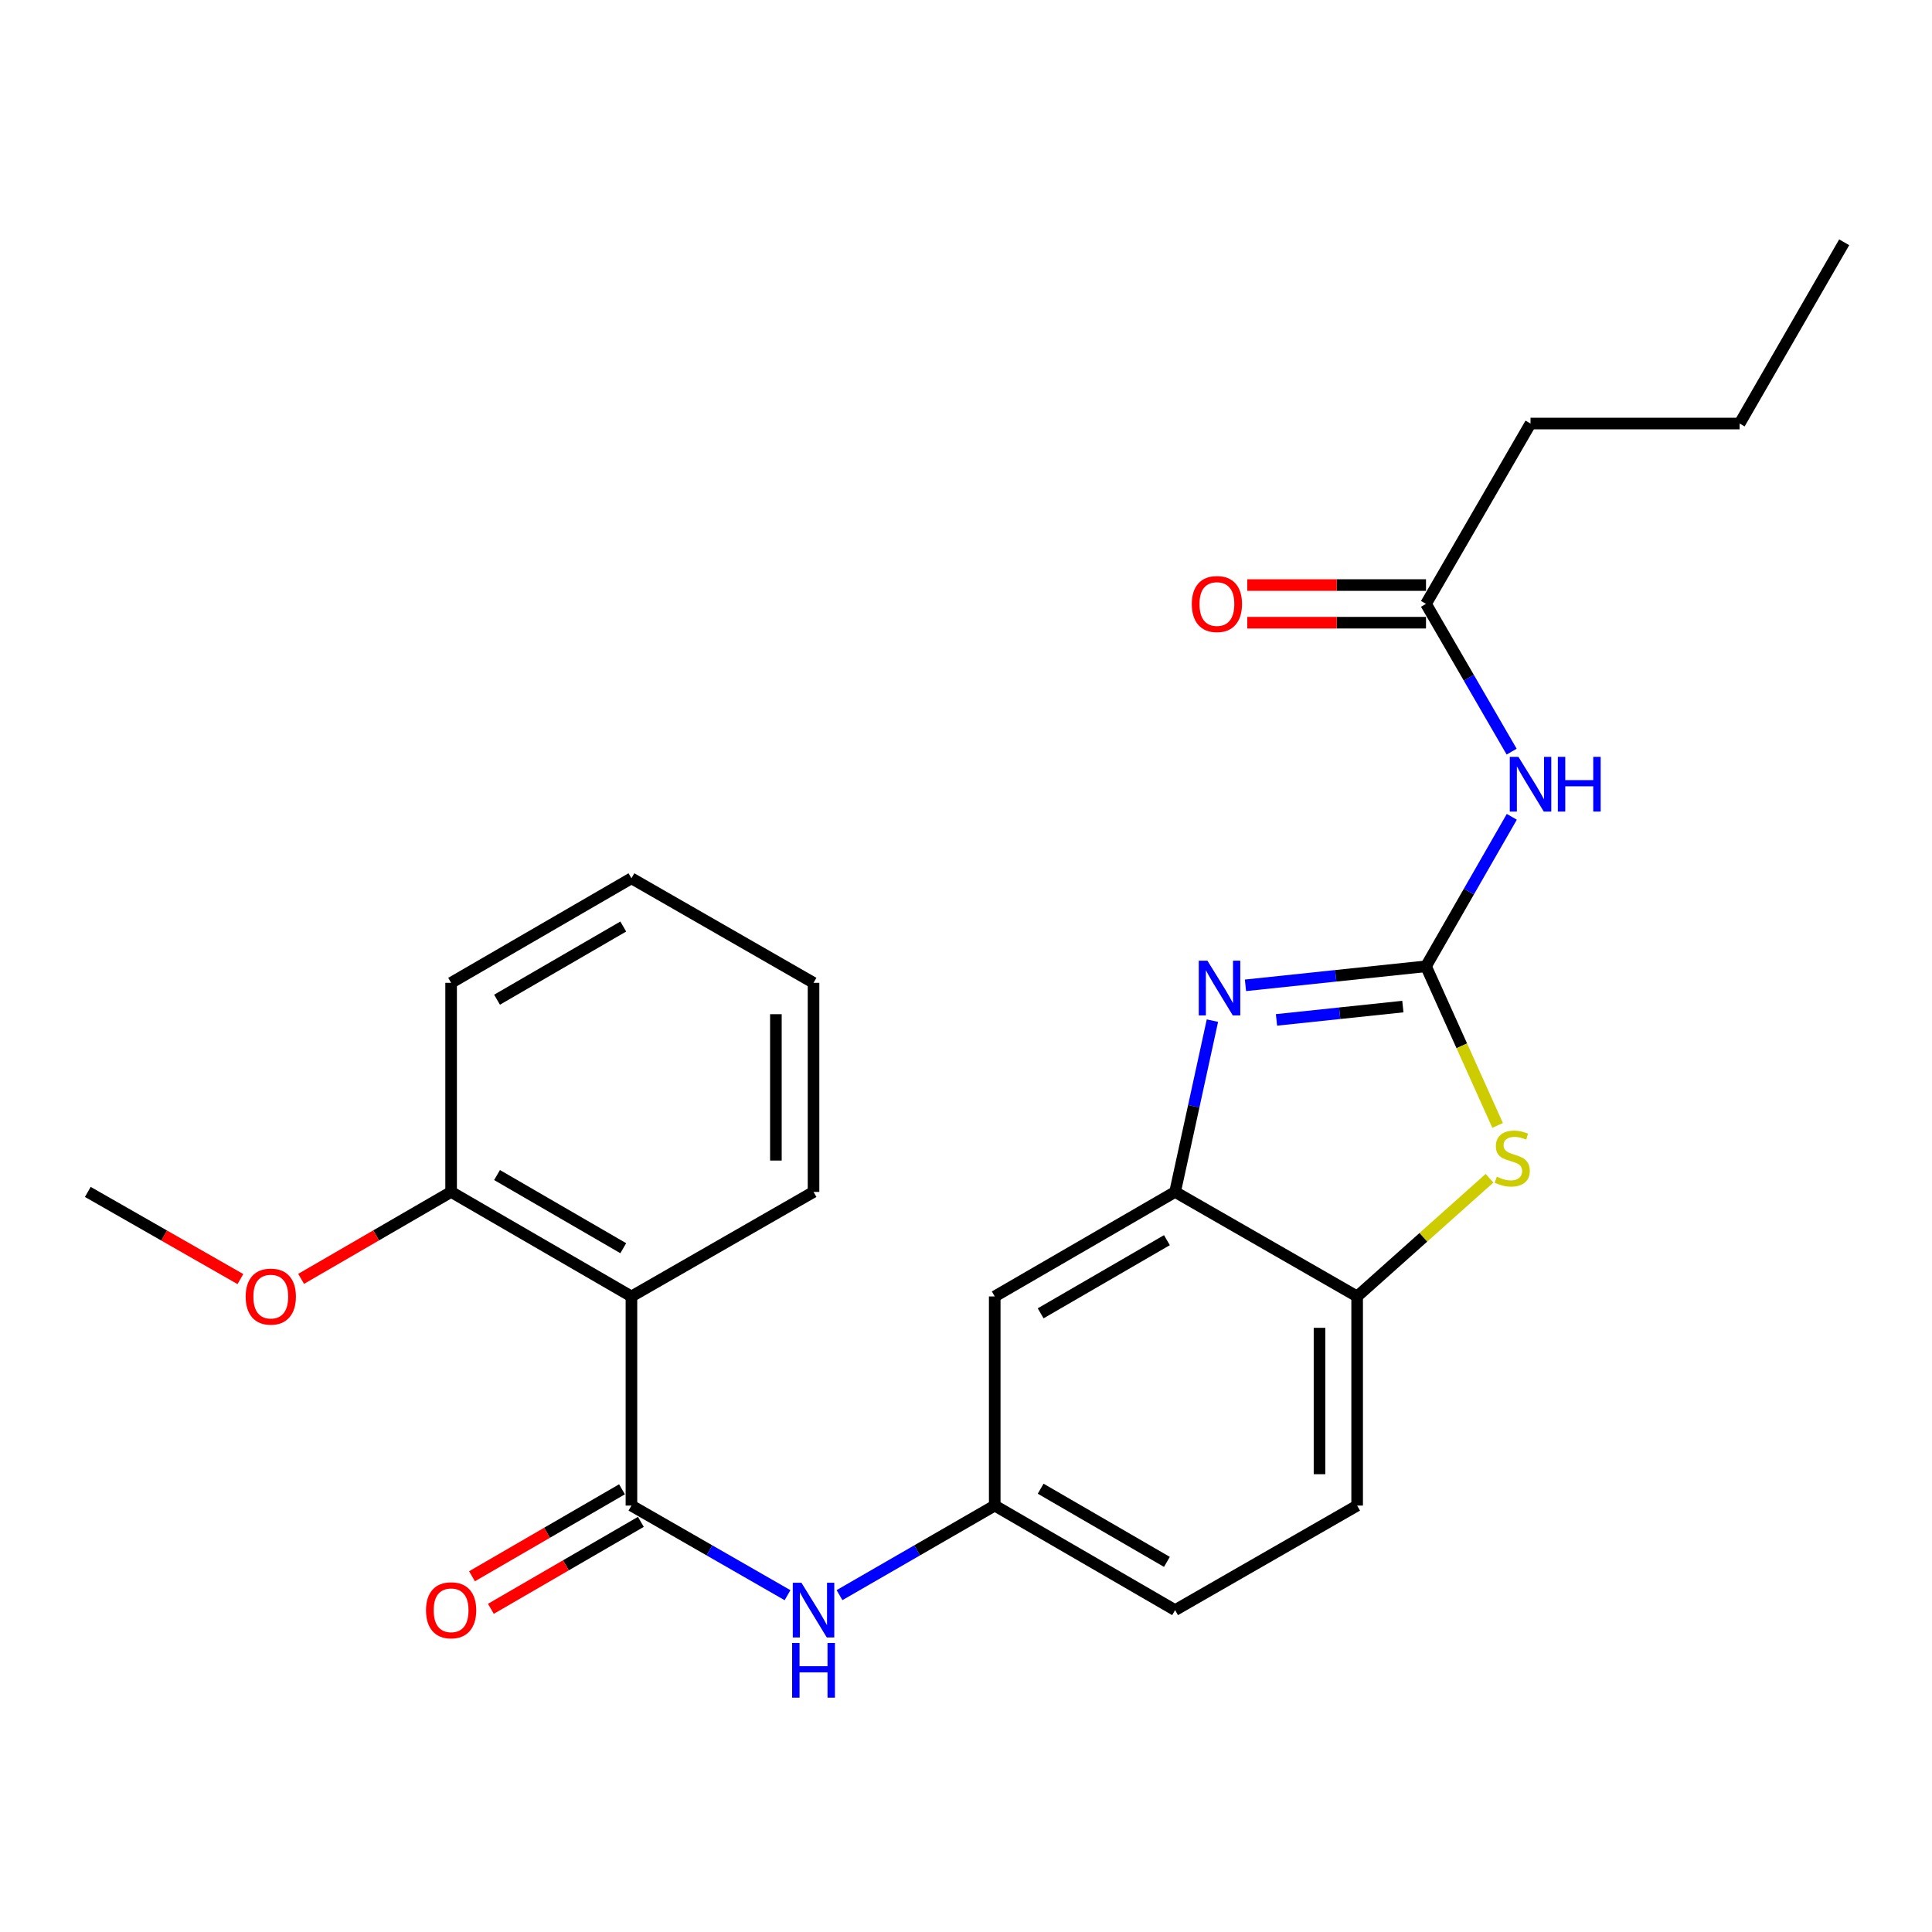 <?xml version='1.0' encoding='iso-8859-1'?>
<svg version='1.1' baseProfile='full'
              xmlns='http://www.w3.org/2000/svg'
                      xmlns:rdkit='http://www.rdkit.org/xml'
                      xmlns:xlink='http://www.w3.org/1999/xlink'
                  xml:space='preserve'
width='1000px' height='1000px' viewBox='0 0 1000 1000'>
<!-- END OF HEADER -->
<rect style='opacity:1.0;fill:#FFFFFF;stroke:none' width='1000' height='1000' x='0' y='0'> </rect>
<path class='bond-0' d='M 738.095,500.15 L 691.372,505.076' style='fill:none;fill-rule:evenodd;stroke:#000000;stroke-width:6px;stroke-linecap:butt;stroke-linejoin:miter;stroke-opacity:1' />
<path class='bond-0' d='M 691.372,505.076 L 644.65,510.001' style='fill:none;fill-rule:evenodd;stroke:#0000FF;stroke-width:6px;stroke-linecap:butt;stroke-linejoin:miter;stroke-opacity:1' />
<path class='bond-0' d='M 726.121,521.001 L 693.415,524.449' style='fill:none;fill-rule:evenodd;stroke:#000000;stroke-width:6px;stroke-linecap:butt;stroke-linejoin:miter;stroke-opacity:1' />
<path class='bond-0' d='M 693.415,524.449 L 660.709,527.897' style='fill:none;fill-rule:evenodd;stroke:#0000FF;stroke-width:6px;stroke-linecap:butt;stroke-linejoin:miter;stroke-opacity:1' />
<path class='bond-2' d='M 738.095,500.15 L 756.627,541.33' style='fill:none;fill-rule:evenodd;stroke:#000000;stroke-width:6px;stroke-linecap:butt;stroke-linejoin:miter;stroke-opacity:1' />
<path class='bond-2' d='M 756.627,541.33 L 775.16,582.51' style='fill:none;fill-rule:evenodd;stroke:#CCCC00;stroke-width:6px;stroke-linecap:butt;stroke-linejoin:miter;stroke-opacity:1' />
<path class='bond-3' d='M 738.095,500.15 L 760.302,461.468' style='fill:none;fill-rule:evenodd;stroke:#000000;stroke-width:6px;stroke-linecap:butt;stroke-linejoin:miter;stroke-opacity:1' />
<path class='bond-3' d='M 760.302,461.468 L 782.509,422.785' style='fill:none;fill-rule:evenodd;stroke:#0000FF;stroke-width:6px;stroke-linecap:butt;stroke-linejoin:miter;stroke-opacity:1' />
<path class='bond-5' d='M 627.548,528.277 L 617.887,572.606' style='fill:none;fill-rule:evenodd;stroke:#0000FF;stroke-width:6px;stroke-linecap:butt;stroke-linejoin:miter;stroke-opacity:1' />
<path class='bond-5' d='M 617.887,572.606 L 608.225,616.936' style='fill:none;fill-rule:evenodd;stroke:#000000;stroke-width:6px;stroke-linecap:butt;stroke-linejoin:miter;stroke-opacity:1' />
<path class='bond-1' d='M 326.829,779.285 L 367.227,802.478' style='fill:none;fill-rule:evenodd;stroke:#000000;stroke-width:6px;stroke-linecap:butt;stroke-linejoin:miter;stroke-opacity:1' />
<path class='bond-1' d='M 367.227,802.478 L 407.625,825.671' style='fill:none;fill-rule:evenodd;stroke:#0000FF;stroke-width:6px;stroke-linecap:butt;stroke-linejoin:miter;stroke-opacity:1' />
<path class='bond-4' d='M 326.829,779.285 L 326.829,671.038' style='fill:none;fill-rule:evenodd;stroke:#000000;stroke-width:6px;stroke-linecap:butt;stroke-linejoin:miter;stroke-opacity:1' />
<path class='bond-11' d='M 321.944,770.858 L 283.125,793.364' style='fill:none;fill-rule:evenodd;stroke:#000000;stroke-width:6px;stroke-linecap:butt;stroke-linejoin:miter;stroke-opacity:1' />
<path class='bond-11' d='M 283.125,793.364 L 244.307,815.87' style='fill:none;fill-rule:evenodd;stroke:#FF0000;stroke-width:6px;stroke-linecap:butt;stroke-linejoin:miter;stroke-opacity:1' />
<path class='bond-11' d='M 331.714,787.711 L 292.896,810.217' style='fill:none;fill-rule:evenodd;stroke:#000000;stroke-width:6px;stroke-linecap:butt;stroke-linejoin:miter;stroke-opacity:1' />
<path class='bond-11' d='M 292.896,810.217 L 254.078,832.723' style='fill:none;fill-rule:evenodd;stroke:#FF0000;stroke-width:6px;stroke-linecap:butt;stroke-linejoin:miter;stroke-opacity:1' />
<path class='bond-6' d='M 770.967,609.86 L 736.712,640.449' style='fill:none;fill-rule:evenodd;stroke:#CCCC00;stroke-width:6px;stroke-linecap:butt;stroke-linejoin:miter;stroke-opacity:1' />
<path class='bond-6' d='M 736.712,640.449 L 702.457,671.038' style='fill:none;fill-rule:evenodd;stroke:#000000;stroke-width:6px;stroke-linecap:butt;stroke-linejoin:miter;stroke-opacity:1' />
<path class='bond-9' d='M 782.427,389.051 L 760.261,350.807' style='fill:none;fill-rule:evenodd;stroke:#0000FF;stroke-width:6px;stroke-linecap:butt;stroke-linejoin:miter;stroke-opacity:1' />
<path class='bond-9' d='M 760.261,350.807 L 738.095,312.564' style='fill:none;fill-rule:evenodd;stroke:#000000;stroke-width:6px;stroke-linecap:butt;stroke-linejoin:miter;stroke-opacity:1' />
<path class='bond-12' d='M 326.829,671.038 L 233.496,616.936' style='fill:none;fill-rule:evenodd;stroke:#000000;stroke-width:6px;stroke-linecap:butt;stroke-linejoin:miter;stroke-opacity:1' />
<path class='bond-12' d='M 322.598,646.069 L 257.265,608.198' style='fill:none;fill-rule:evenodd;stroke:#000000;stroke-width:6px;stroke-linecap:butt;stroke-linejoin:miter;stroke-opacity:1' />
<path class='bond-16' d='M 326.829,671.038 L 421.082,616.936' style='fill:none;fill-rule:evenodd;stroke:#000000;stroke-width:6px;stroke-linecap:butt;stroke-linejoin:miter;stroke-opacity:1' />
<path class='bond-8' d='M 608.225,616.936 L 514.87,671.038' style='fill:none;fill-rule:evenodd;stroke:#000000;stroke-width:6px;stroke-linecap:butt;stroke-linejoin:miter;stroke-opacity:1' />
<path class='bond-8' d='M 603.99,641.906 L 538.641,679.777' style='fill:none;fill-rule:evenodd;stroke:#000000;stroke-width:6px;stroke-linecap:butt;stroke-linejoin:miter;stroke-opacity:1' />
<path class='bond-25' d='M 608.225,616.936 L 702.457,671.038' style='fill:none;fill-rule:evenodd;stroke:#000000;stroke-width:6px;stroke-linecap:butt;stroke-linejoin:miter;stroke-opacity:1' />
<path class='bond-14' d='M 702.457,671.038 L 702.457,779.285' style='fill:none;fill-rule:evenodd;stroke:#000000;stroke-width:6px;stroke-linecap:butt;stroke-linejoin:miter;stroke-opacity:1' />
<path class='bond-14' d='M 682.976,687.275 L 682.976,763.048' style='fill:none;fill-rule:evenodd;stroke:#000000;stroke-width:6px;stroke-linecap:butt;stroke-linejoin:miter;stroke-opacity:1' />
<path class='bond-7' d='M 434.529,825.639 L 474.7,802.462' style='fill:none;fill-rule:evenodd;stroke:#0000FF;stroke-width:6px;stroke-linecap:butt;stroke-linejoin:miter;stroke-opacity:1' />
<path class='bond-7' d='M 474.7,802.462 L 514.87,779.285' style='fill:none;fill-rule:evenodd;stroke:#000000;stroke-width:6px;stroke-linecap:butt;stroke-linejoin:miter;stroke-opacity:1' />
<path class='bond-10' d='M 514.87,671.038 L 514.87,779.285' style='fill:none;fill-rule:evenodd;stroke:#000000;stroke-width:6px;stroke-linecap:butt;stroke-linejoin:miter;stroke-opacity:1' />
<path class='bond-13' d='M 738.095,302.824 L 691.835,302.824' style='fill:none;fill-rule:evenodd;stroke:#000000;stroke-width:6px;stroke-linecap:butt;stroke-linejoin:miter;stroke-opacity:1' />
<path class='bond-13' d='M 691.835,302.824 L 645.576,302.824' style='fill:none;fill-rule:evenodd;stroke:#FF0000;stroke-width:6px;stroke-linecap:butt;stroke-linejoin:miter;stroke-opacity:1' />
<path class='bond-13' d='M 738.095,322.304 L 691.835,322.304' style='fill:none;fill-rule:evenodd;stroke:#000000;stroke-width:6px;stroke-linecap:butt;stroke-linejoin:miter;stroke-opacity:1' />
<path class='bond-13' d='M 691.835,322.304 L 645.576,322.304' style='fill:none;fill-rule:evenodd;stroke:#FF0000;stroke-width:6px;stroke-linecap:butt;stroke-linejoin:miter;stroke-opacity:1' />
<path class='bond-18' d='M 738.095,312.564 L 792.197,219.22' style='fill:none;fill-rule:evenodd;stroke:#000000;stroke-width:6px;stroke-linecap:butt;stroke-linejoin:miter;stroke-opacity:1' />
<path class='bond-26' d='M 514.87,779.285 L 608.225,833.397' style='fill:none;fill-rule:evenodd;stroke:#000000;stroke-width:6px;stroke-linecap:butt;stroke-linejoin:miter;stroke-opacity:1' />
<path class='bond-26' d='M 538.643,770.548 L 603.991,808.426' style='fill:none;fill-rule:evenodd;stroke:#000000;stroke-width:6px;stroke-linecap:butt;stroke-linejoin:miter;stroke-opacity:1' />
<path class='bond-17' d='M 233.496,616.936 L 194.678,639.437' style='fill:none;fill-rule:evenodd;stroke:#000000;stroke-width:6px;stroke-linecap:butt;stroke-linejoin:miter;stroke-opacity:1' />
<path class='bond-17' d='M 194.678,639.437 L 155.859,661.939' style='fill:none;fill-rule:evenodd;stroke:#FF0000;stroke-width:6px;stroke-linecap:butt;stroke-linejoin:miter;stroke-opacity:1' />
<path class='bond-19' d='M 233.496,616.936 L 233.496,508.711' style='fill:none;fill-rule:evenodd;stroke:#000000;stroke-width:6px;stroke-linecap:butt;stroke-linejoin:miter;stroke-opacity:1' />
<path class='bond-15' d='M 702.457,779.285 L 608.225,833.397' style='fill:none;fill-rule:evenodd;stroke:#000000;stroke-width:6px;stroke-linecap:butt;stroke-linejoin:miter;stroke-opacity:1' />
<path class='bond-22' d='M 421.082,616.936 L 421.082,508.711' style='fill:none;fill-rule:evenodd;stroke:#000000;stroke-width:6px;stroke-linecap:butt;stroke-linejoin:miter;stroke-opacity:1' />
<path class='bond-22' d='M 401.602,600.702 L 401.602,524.945' style='fill:none;fill-rule:evenodd;stroke:#000000;stroke-width:6px;stroke-linecap:butt;stroke-linejoin:miter;stroke-opacity:1' />
<path class='bond-20' d='M 124.436,662.054 L 84.945,639.495' style='fill:none;fill-rule:evenodd;stroke:#FF0000;stroke-width:6px;stroke-linecap:butt;stroke-linejoin:miter;stroke-opacity:1' />
<path class='bond-20' d='M 84.945,639.495 L 45.455,616.936' style='fill:none;fill-rule:evenodd;stroke:#000000;stroke-width:6px;stroke-linecap:butt;stroke-linejoin:miter;stroke-opacity:1' />
<path class='bond-21' d='M 792.197,219.22 L 900.422,219.22' style='fill:none;fill-rule:evenodd;stroke:#000000;stroke-width:6px;stroke-linecap:butt;stroke-linejoin:miter;stroke-opacity:1' />
<path class='bond-27' d='M 233.496,508.711 L 326.829,454.598' style='fill:none;fill-rule:evenodd;stroke:#000000;stroke-width:6px;stroke-linecap:butt;stroke-linejoin:miter;stroke-opacity:1' />
<path class='bond-27' d='M 257.267,517.447 L 322.6,479.568' style='fill:none;fill-rule:evenodd;stroke:#000000;stroke-width:6px;stroke-linecap:butt;stroke-linejoin:miter;stroke-opacity:1' />
<path class='bond-23' d='M 900.422,219.22 L 954.545,125.41' style='fill:none;fill-rule:evenodd;stroke:#000000;stroke-width:6px;stroke-linecap:butt;stroke-linejoin:miter;stroke-opacity:1' />
<path class='bond-24' d='M 421.082,508.711 L 326.829,454.598' style='fill:none;fill-rule:evenodd;stroke:#000000;stroke-width:6px;stroke-linecap:butt;stroke-linejoin:miter;stroke-opacity:1' />
<path  class='atom-1' d='M 624.963 497.257
L 634.243 512.257
Q 635.163 513.737, 636.643 516.417
Q 638.123 519.097, 638.203 519.257
L 638.203 497.257
L 641.963 497.257
L 641.963 525.577
L 638.083 525.577
L 628.123 509.177
Q 626.963 507.257, 625.723 505.057
Q 624.523 502.857, 624.163 502.177
L 624.163 525.577
L 620.483 525.577
L 620.483 497.257
L 624.963 497.257
' fill='#0000FF'/>
<path  class='atom-3' d='M 774.738 609.07
Q 775.058 609.19, 776.378 609.75
Q 777.698 610.31, 779.138 610.67
Q 780.618 610.99, 782.058 610.99
Q 784.738 610.99, 786.298 609.71
Q 787.858 608.39, 787.858 606.11
Q 787.858 604.55, 787.058 603.59
Q 786.298 602.63, 785.098 602.11
Q 783.898 601.59, 781.898 600.99
Q 779.378 600.23, 777.858 599.51
Q 776.378 598.79, 775.298 597.27
Q 774.258 595.75, 774.258 593.19
Q 774.258 589.63, 776.658 587.43
Q 779.098 585.23, 783.898 585.23
Q 787.178 585.23, 790.898 586.79
L 789.978 589.87
Q 786.578 588.47, 784.018 588.47
Q 781.258 588.47, 779.738 589.63
Q 778.218 590.75, 778.258 592.71
Q 778.258 594.23, 779.018 595.15
Q 779.818 596.07, 780.938 596.59
Q 782.098 597.11, 784.018 597.71
Q 786.578 598.51, 788.098 599.31
Q 789.618 600.11, 790.698 601.75
Q 791.818 603.35, 791.818 606.11
Q 791.818 610.03, 789.178 612.15
Q 786.578 614.23, 782.218 614.23
Q 779.698 614.23, 777.778 613.67
Q 775.898 613.15, 773.658 612.23
L 774.738 609.07
' fill='#CCCC00'/>
<path  class='atom-4' d='M 785.937 391.748
L 795.217 406.748
Q 796.137 408.228, 797.617 410.908
Q 799.097 413.588, 799.177 413.748
L 799.177 391.748
L 802.937 391.748
L 802.937 420.068
L 799.057 420.068
L 789.097 403.668
Q 787.937 401.748, 786.697 399.548
Q 785.497 397.348, 785.137 396.668
L 785.137 420.068
L 781.457 420.068
L 781.457 391.748
L 785.937 391.748
' fill='#0000FF'/>
<path  class='atom-4' d='M 806.337 391.748
L 810.177 391.748
L 810.177 403.788
L 824.657 403.788
L 824.657 391.748
L 828.497 391.748
L 828.497 420.068
L 824.657 420.068
L 824.657 406.988
L 810.177 406.988
L 810.177 420.068
L 806.337 420.068
L 806.337 391.748
' fill='#0000FF'/>
<path  class='atom-8' d='M 414.822 819.237
L 424.102 834.237
Q 425.022 835.717, 426.502 838.397
Q 427.982 841.077, 428.062 841.237
L 428.062 819.237
L 431.822 819.237
L 431.822 847.557
L 427.942 847.557
L 417.982 831.157
Q 416.822 829.237, 415.582 827.037
Q 414.382 824.837, 414.022 824.157
L 414.022 847.557
L 410.342 847.557
L 410.342 819.237
L 414.822 819.237
' fill='#0000FF'/>
<path  class='atom-8' d='M 410.002 850.389
L 413.842 850.389
L 413.842 862.429
L 428.322 862.429
L 428.322 850.389
L 432.162 850.389
L 432.162 878.709
L 428.322 878.709
L 428.322 865.629
L 413.842 865.629
L 413.842 878.709
L 410.002 878.709
L 410.002 850.389
' fill='#0000FF'/>
<path  class='atom-12' d='M 220.496 833.477
Q 220.496 826.677, 223.856 822.877
Q 227.216 819.077, 233.496 819.077
Q 239.776 819.077, 243.136 822.877
Q 246.496 826.677, 246.496 833.477
Q 246.496 840.357, 243.096 844.277
Q 239.696 848.157, 233.496 848.157
Q 227.256 848.157, 223.856 844.277
Q 220.496 840.397, 220.496 833.477
M 233.496 844.957
Q 237.816 844.957, 240.136 842.077
Q 242.496 839.157, 242.496 833.477
Q 242.496 827.917, 240.136 825.117
Q 237.816 822.277, 233.496 822.277
Q 229.176 822.277, 226.816 825.077
Q 224.496 827.877, 224.496 833.477
Q 224.496 839.197, 226.816 842.077
Q 229.176 844.957, 233.496 844.957
' fill='#FF0000'/>
<path  class='atom-14' d='M 616.87 312.644
Q 616.87 305.844, 620.23 302.044
Q 623.59 298.244, 629.87 298.244
Q 636.15 298.244, 639.51 302.044
Q 642.87 305.844, 642.87 312.644
Q 642.87 319.524, 639.47 323.444
Q 636.07 327.324, 629.87 327.324
Q 623.63 327.324, 620.23 323.444
Q 616.87 319.564, 616.87 312.644
M 629.87 324.124
Q 634.19 324.124, 636.51 321.244
Q 638.87 318.324, 638.87 312.644
Q 638.87 307.084, 636.51 304.284
Q 634.19 301.444, 629.87 301.444
Q 625.55 301.444, 623.19 304.244
Q 620.87 307.044, 620.87 312.644
Q 620.87 318.364, 623.19 321.244
Q 625.55 324.124, 629.87 324.124
' fill='#FF0000'/>
<path  class='atom-18' d='M 127.162 671.118
Q 127.162 664.318, 130.522 660.518
Q 133.882 656.718, 140.162 656.718
Q 146.442 656.718, 149.802 660.518
Q 153.162 664.318, 153.162 671.118
Q 153.162 677.998, 149.762 681.918
Q 146.362 685.798, 140.162 685.798
Q 133.922 685.798, 130.522 681.918
Q 127.162 678.038, 127.162 671.118
M 140.162 682.598
Q 144.482 682.598, 146.802 679.718
Q 149.162 676.798, 149.162 671.118
Q 149.162 665.558, 146.802 662.758
Q 144.482 659.918, 140.162 659.918
Q 135.842 659.918, 133.482 662.718
Q 131.162 665.518, 131.162 671.118
Q 131.162 676.838, 133.482 679.718
Q 135.842 682.598, 140.162 682.598
' fill='#FF0000'/>
</svg>
